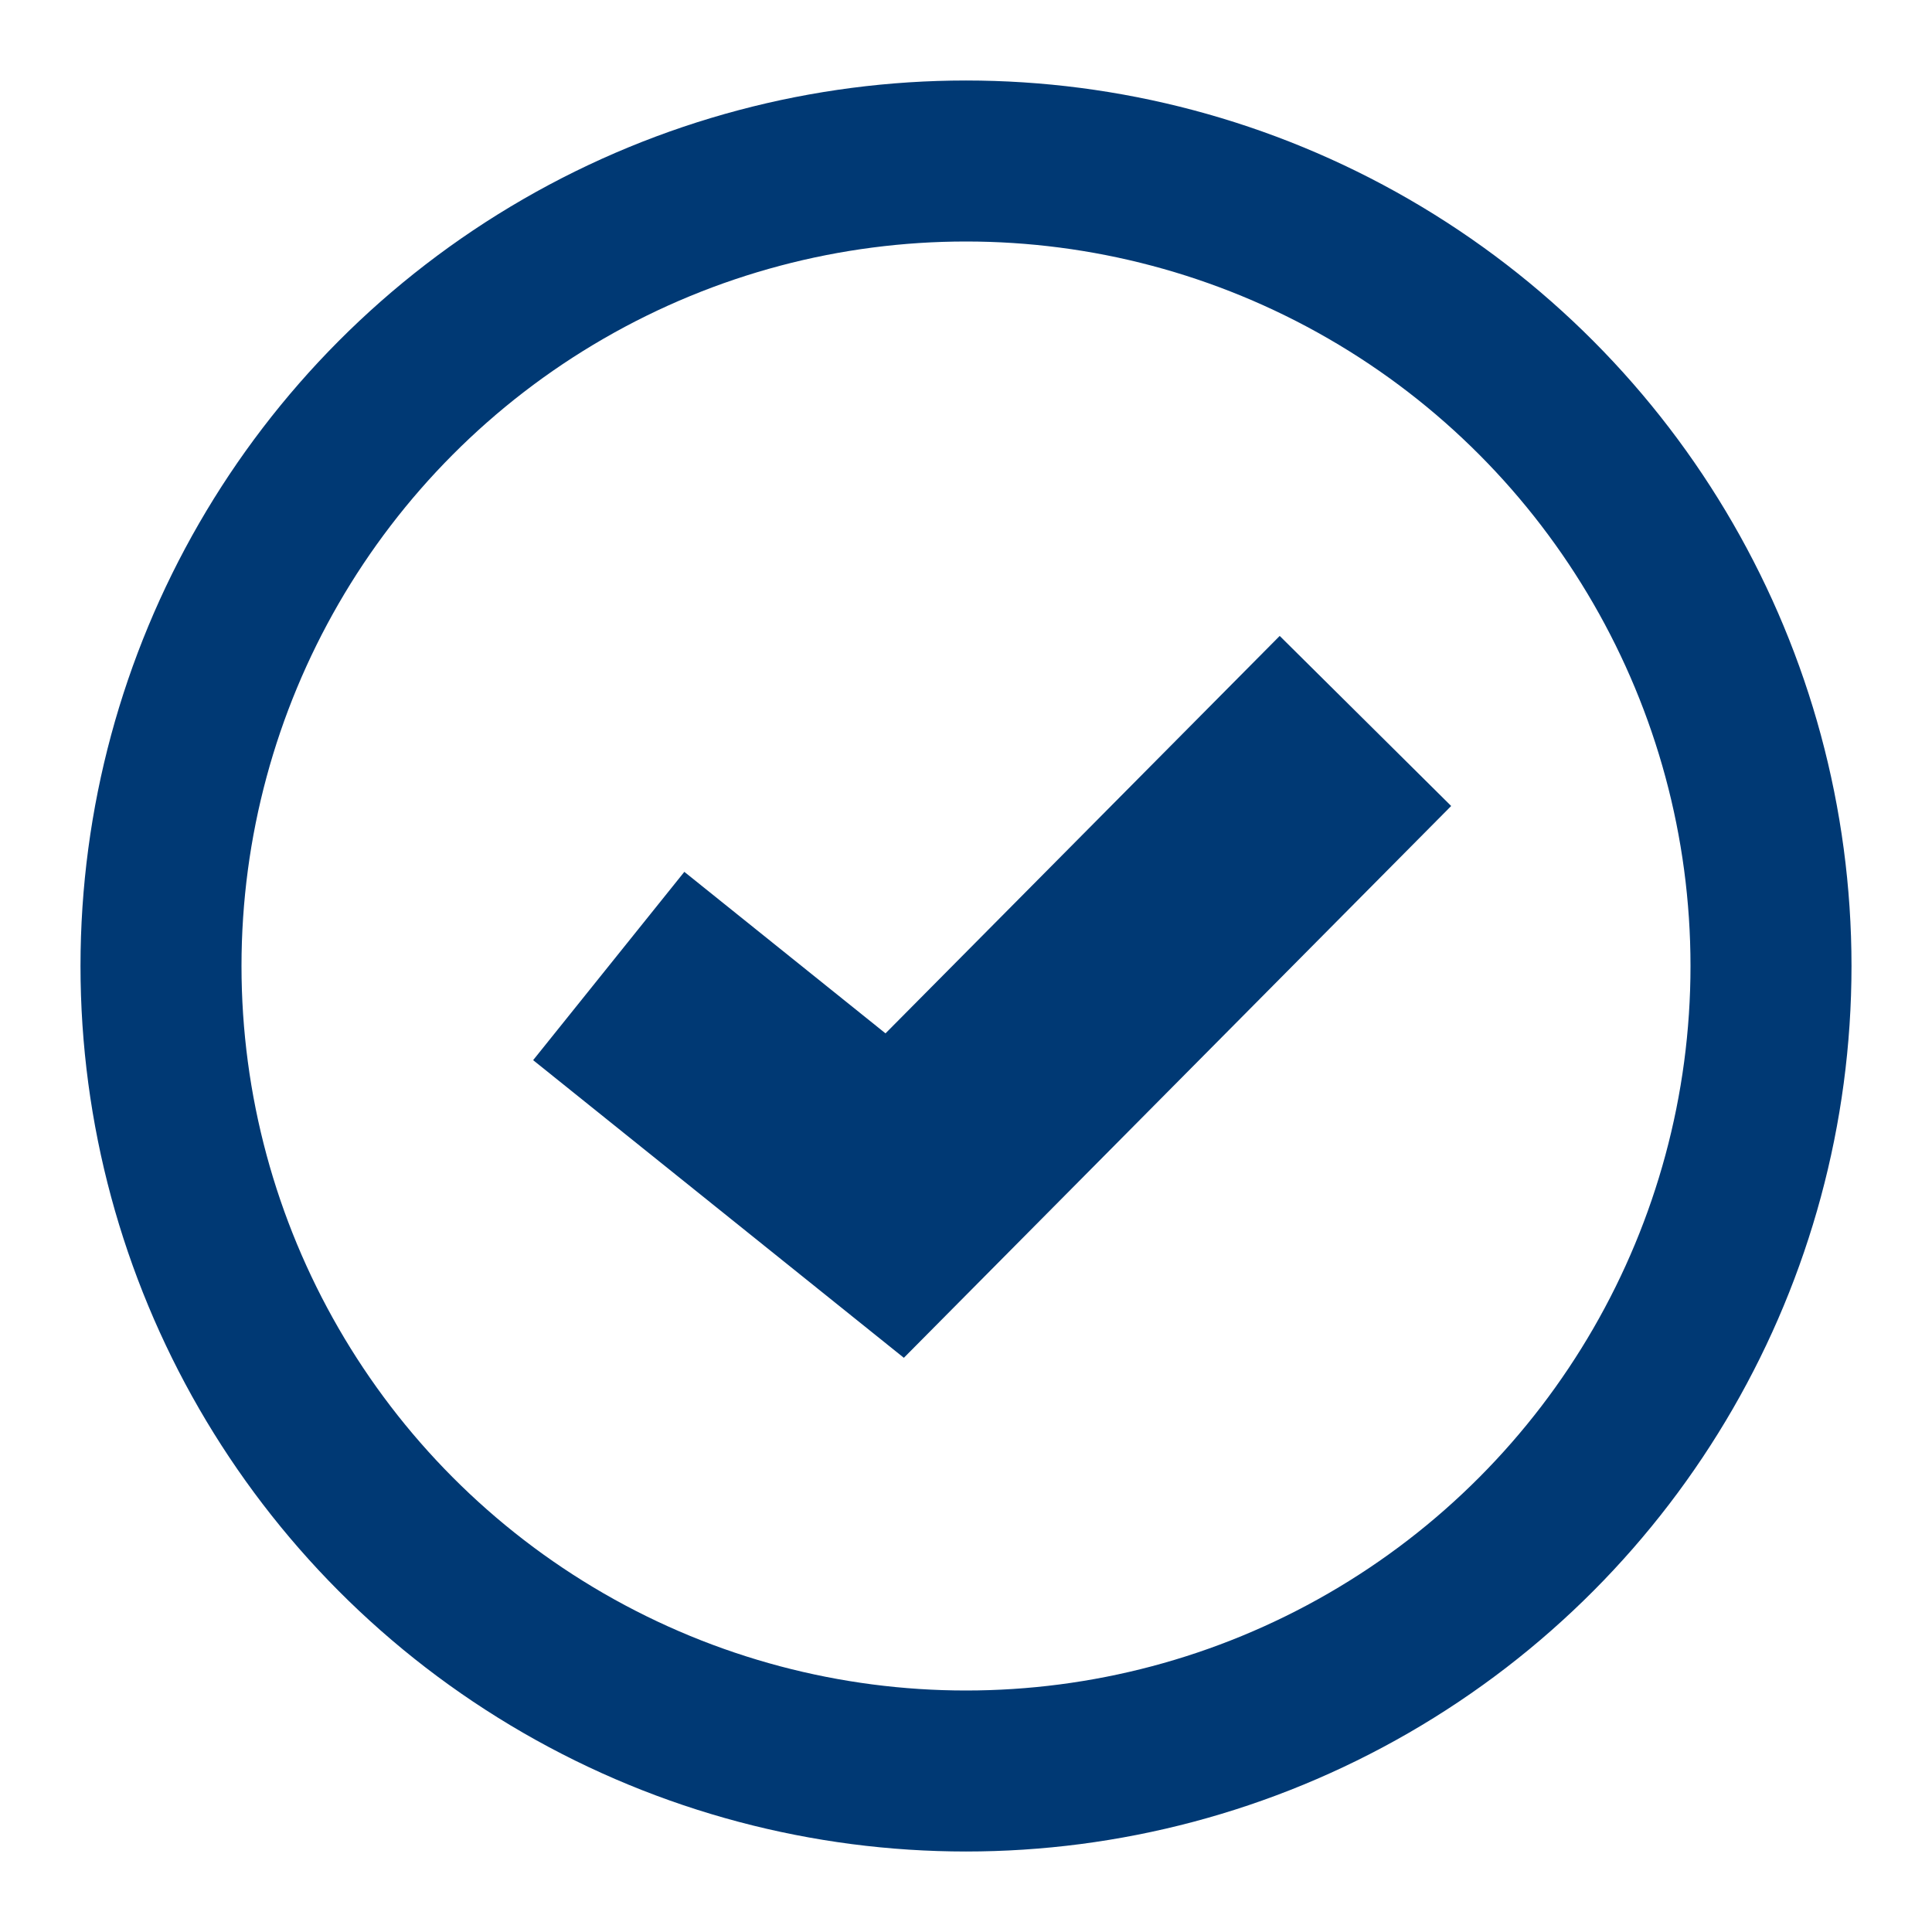 <svg width="12" height="12" viewBox="0 0 12 12" fill="none" xmlns="http://www.w3.org/2000/svg">
<circle cx="6" cy="6" r="5" stroke="#003974"/>
<path d="M3.781 6L5.557 7.426L8.481 4.478" stroke="#003974" stroke-width="1.5"/>
</svg>
